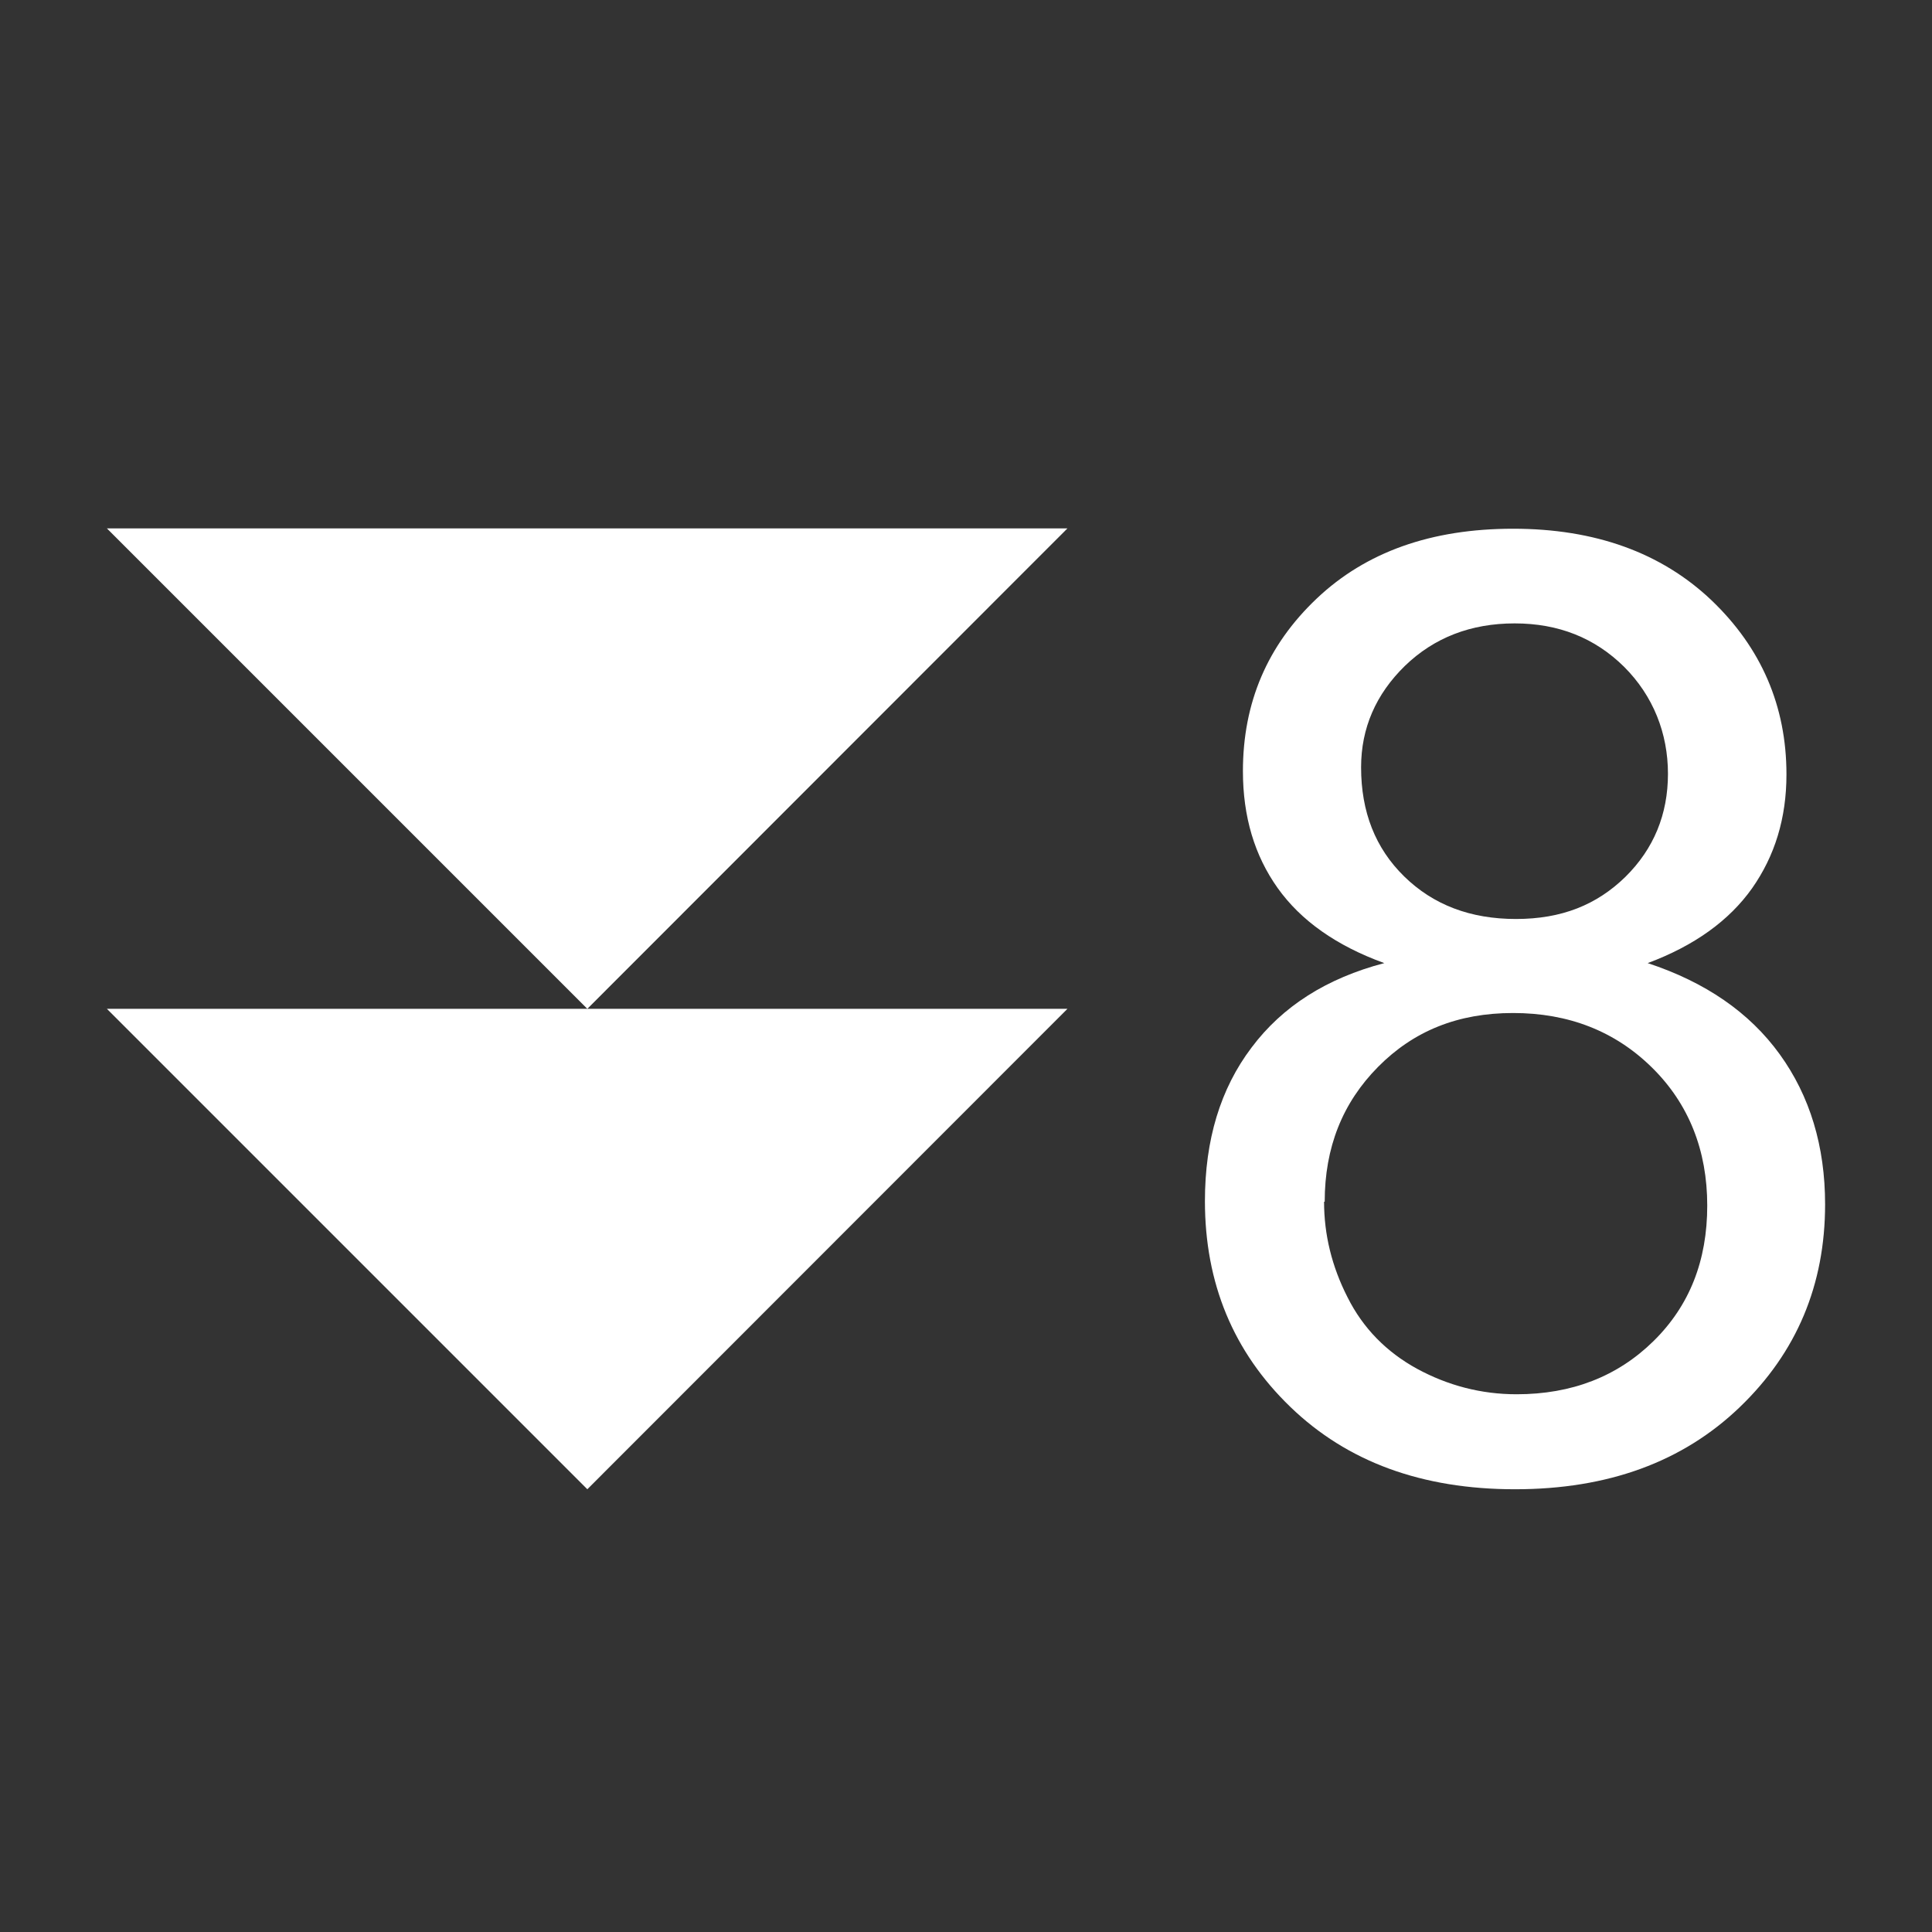 <?xml version="1.0" encoding="UTF-8"?><svg id="uuid-4c0e493e-4bb0-4af2-8161-e9d0fb0a47d4" xmlns="http://www.w3.org/2000/svg" viewBox="0 0 60 60"><rect x="0" y="0" width="60" height="60" fill="#333333" stroke="none"/><g id="uuid-96908586-9b79-4c1e-ac4f-2ee44d48d542"><rect width="60" height="60" style="fill:none; stroke-width:0px;"/><polygon points="33.15 31.33 3.32 31.33 18.24 46.25 33.15 31.33" style="fill:#fff; stroke-width:0px;"/><polygon points="33.15 16.41 3.32 16.41 18.24 31.33 33.15 16.41" style="fill:#fff; stroke-width:0px;"/><g style="isolation:isolate;"><path d="M42.99,29.91c-1.49-.54-2.59-1.32-3.31-2.33-.72-1.01-1.08-2.22-1.08-3.63,0-2.13.76-3.91,2.29-5.36,1.53-1.45,3.56-2.17,6.1-2.17s4.6.74,6.16,2.22c1.55,1.48,2.33,3.29,2.33,5.41,0,1.36-.36,2.53-1.07,3.54-.71,1-1.79,1.78-3.24,2.32,1.79.59,3.16,1.53,4.1,2.83.94,1.3,1.41,2.86,1.41,4.66,0,2.5-.88,4.6-2.65,6.3-1.77,1.7-4.09,2.55-6.98,2.55s-5.21-.85-6.98-2.56c-1.77-1.71-2.65-3.84-2.65-6.39,0-1.9.48-3.49,1.45-4.77.96-1.28,2.33-2.15,4.12-2.62ZM41.12,37.32c0,1.02.24,2.01.73,2.97.48.96,1.21,1.7,2.16,2.22.96.52,1.99.79,3.09.79,1.71,0,3.13-.55,4.25-1.65,1.12-1.1,1.67-2.5,1.67-4.21s-.57-3.16-1.72-4.29c-1.15-1.13-2.59-1.69-4.31-1.69s-3.09.56-4.19,1.67c-1.11,1.12-1.66,2.51-1.66,4.19ZM42.27,23.83c0,1.38.44,2.51,1.34,3.39s2.05,1.32,3.47,1.32,2.51-.44,3.4-1.31c.88-.87,1.32-1.94,1.32-3.2s-.46-2.42-1.36-3.32c-.91-.9-2.04-1.35-3.4-1.35s-2.5.44-3.41,1.32c-.9.88-1.36,1.93-1.36,3.15Z" style="fill:#fff; stroke-width:0px;"/></g></g></svg>